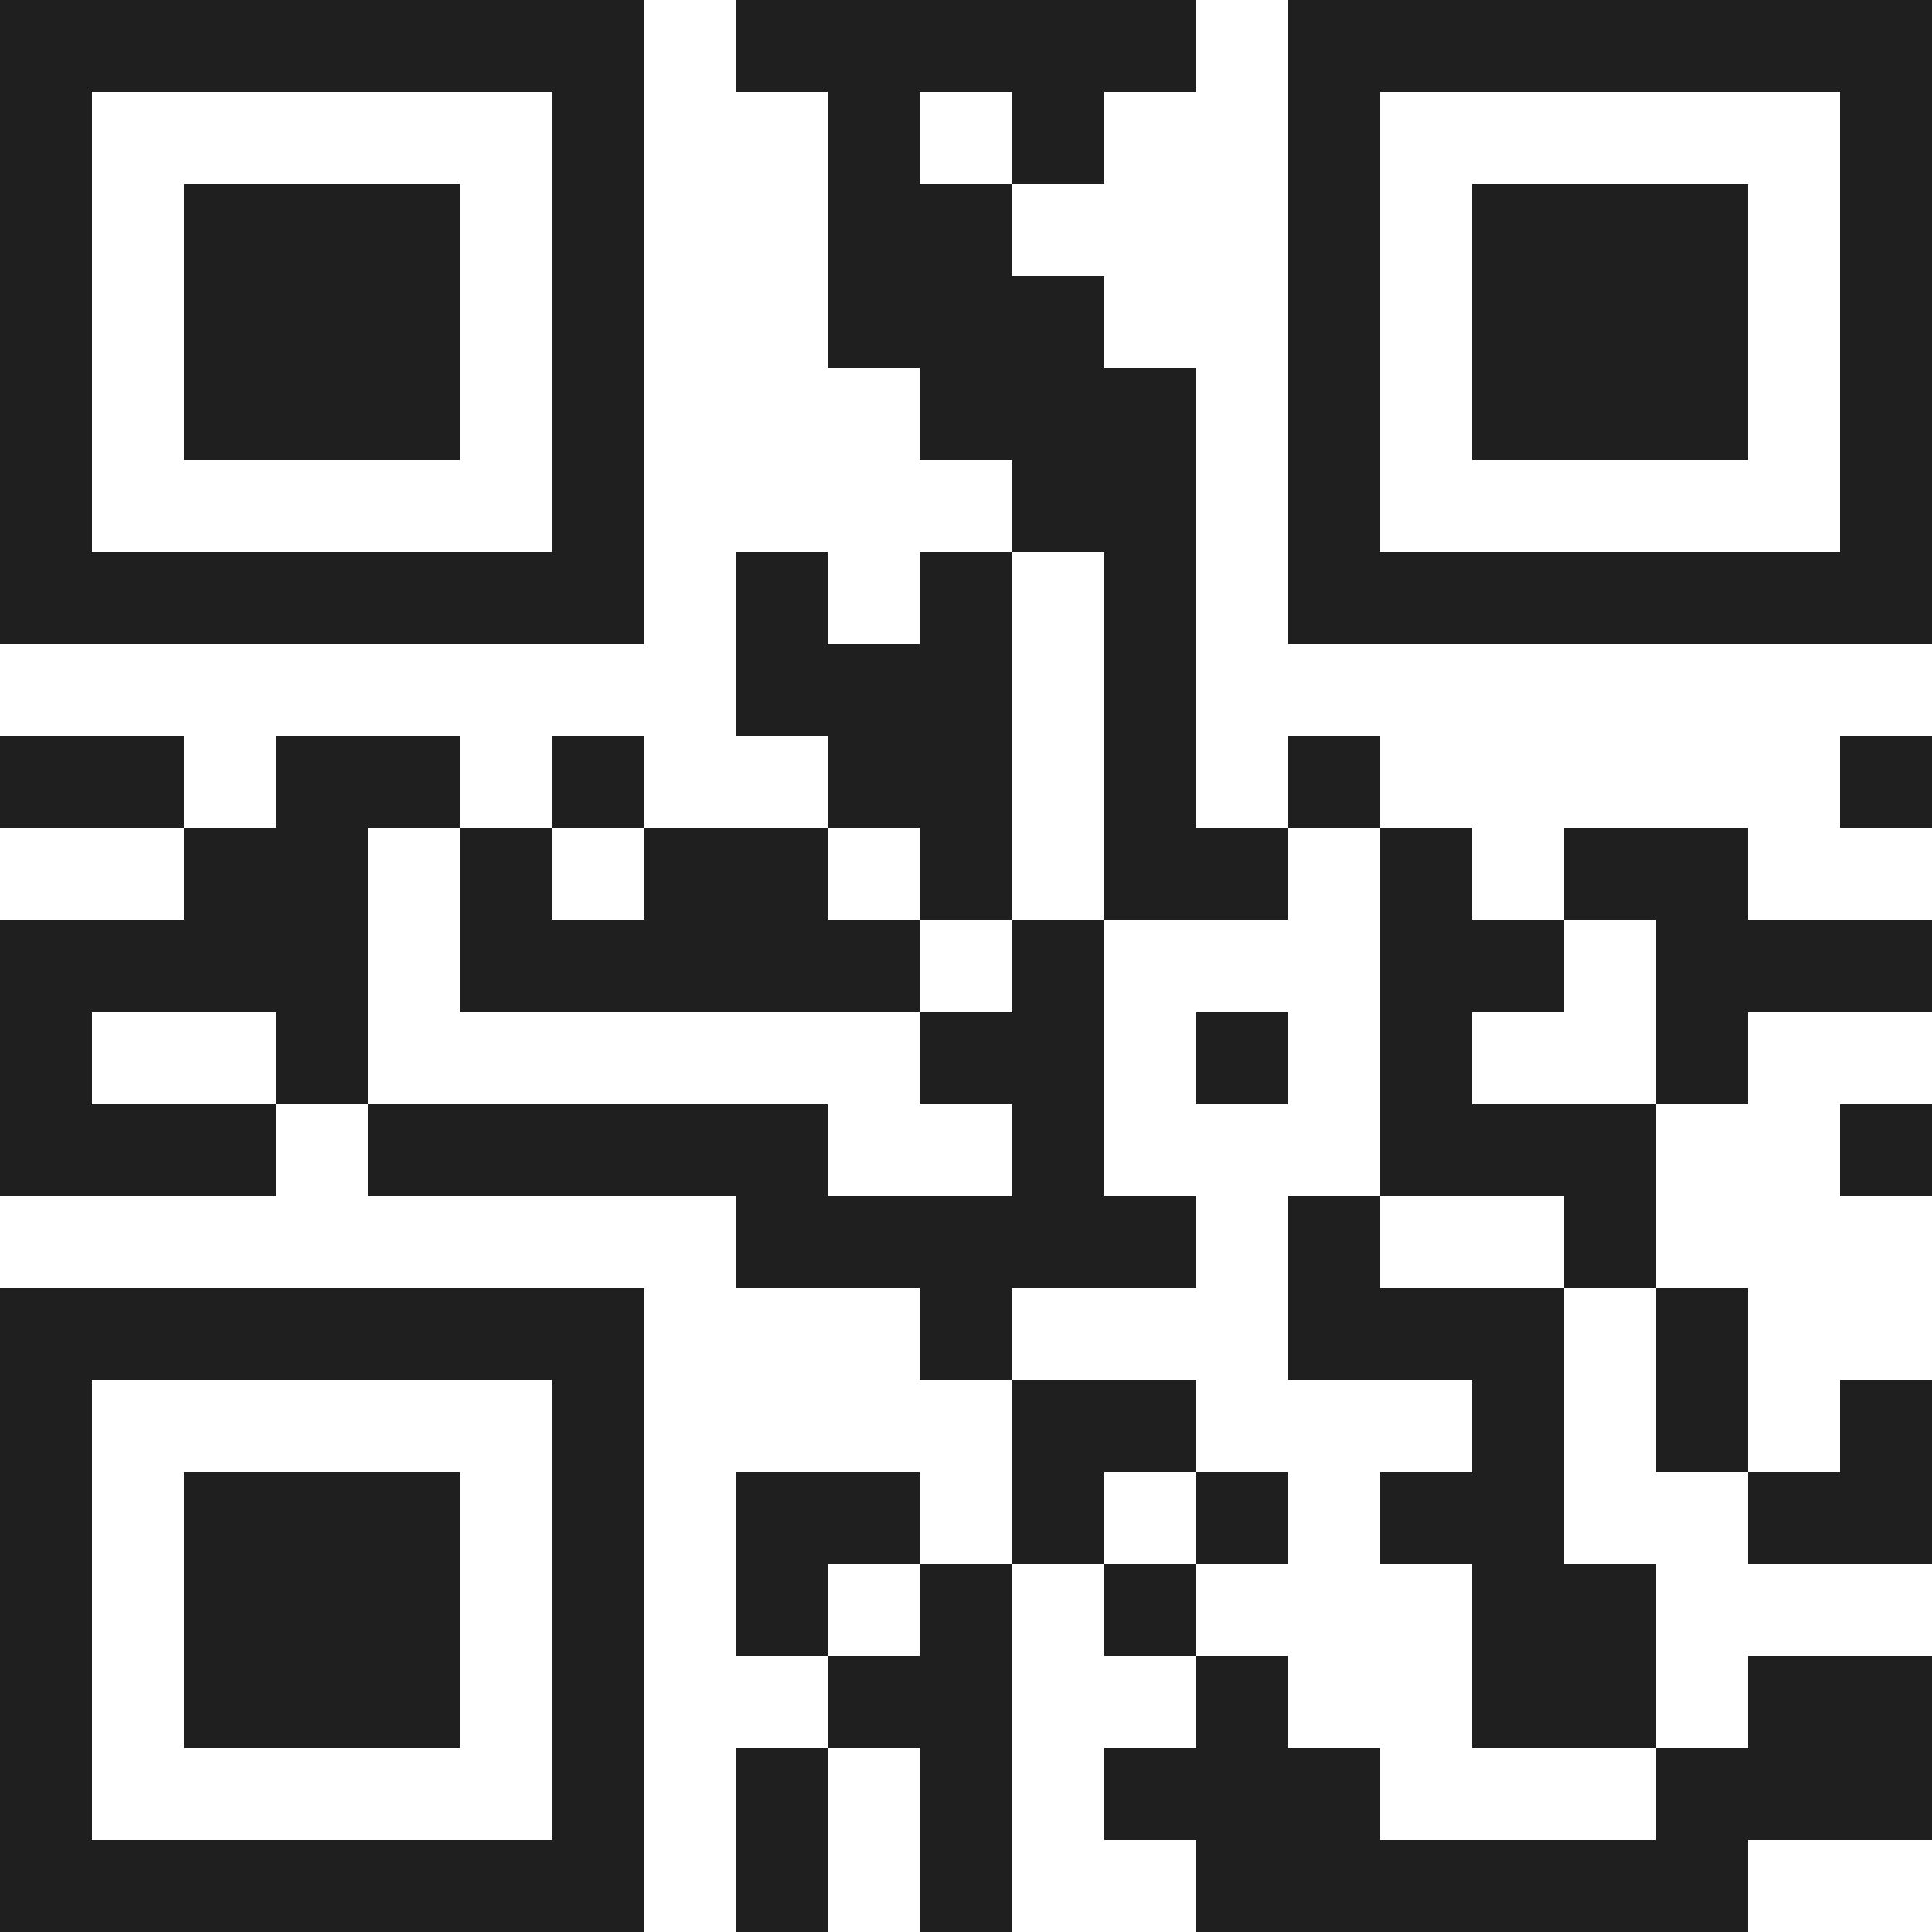 <svg xmlns="http://www.w3.org/2000/svg" viewBox="0 0 21 21" shape-rendering="crispEdges"><path fill="#ffffff" d="M0 0h21v21H0z"/><path stroke="#1f1f1f" d="M0 0.5h7m1 0h5m1 0h7M0 1.5h1m5 0h1m2 0h1m1 0h1m2 0h1m5 0h1M0 2.5h1m1 0h3m1 0h1m2 0h2m3 0h1m1 0h3m1 0h1M0 3.5h1m1 0h3m1 0h1m2 0h3m2 0h1m1 0h3m1 0h1M0 4.5h1m1 0h3m1 0h1m3 0h3m1 0h1m1 0h3m1 0h1M0 5.5h1m5 0h1m4 0h2m1 0h1m5 0h1M0 6.5h7m1 0h1m1 0h1m1 0h1m1 0h7M8 7.5h3m1 0h1M0 8.5h2m1 0h2m1 0h1m2 0h2m1 0h1m1 0h1m5 0h1M2 9.5h2m1 0h1m1 0h2m1 0h1m1 0h2m1 0h1m1 0h2M0 10.5h4m1 0h5m1 0h1m3 0h2m1 0h3M0 11.5h1m2 0h1m6 0h2m1 0h1m1 0h1m2 0h1M0 12.5h3m1 0h5m2 0h1m3 0h3m2 0h1M8 13.5h5m1 0h1m2 0h1M0 14.5h7m3 0h1m3 0h3m1 0h1M0 15.5h1m5 0h1m4 0h2m3 0h1m1 0h1m1 0h1M0 16.5h1m1 0h3m1 0h1m1 0h2m1 0h1m1 0h1m1 0h2m2 0h2M0 17.5h1m1 0h3m1 0h1m1 0h1m1 0h1m1 0h1m3 0h2M0 18.5h1m1 0h3m1 0h1m2 0h2m2 0h1m2 0h2m1 0h2M0 19.5h1m5 0h1m1 0h1m1 0h1m1 0h3m3 0h3M0 20.5h7m1 0h1m1 0h1m2 0h6"/></svg>
